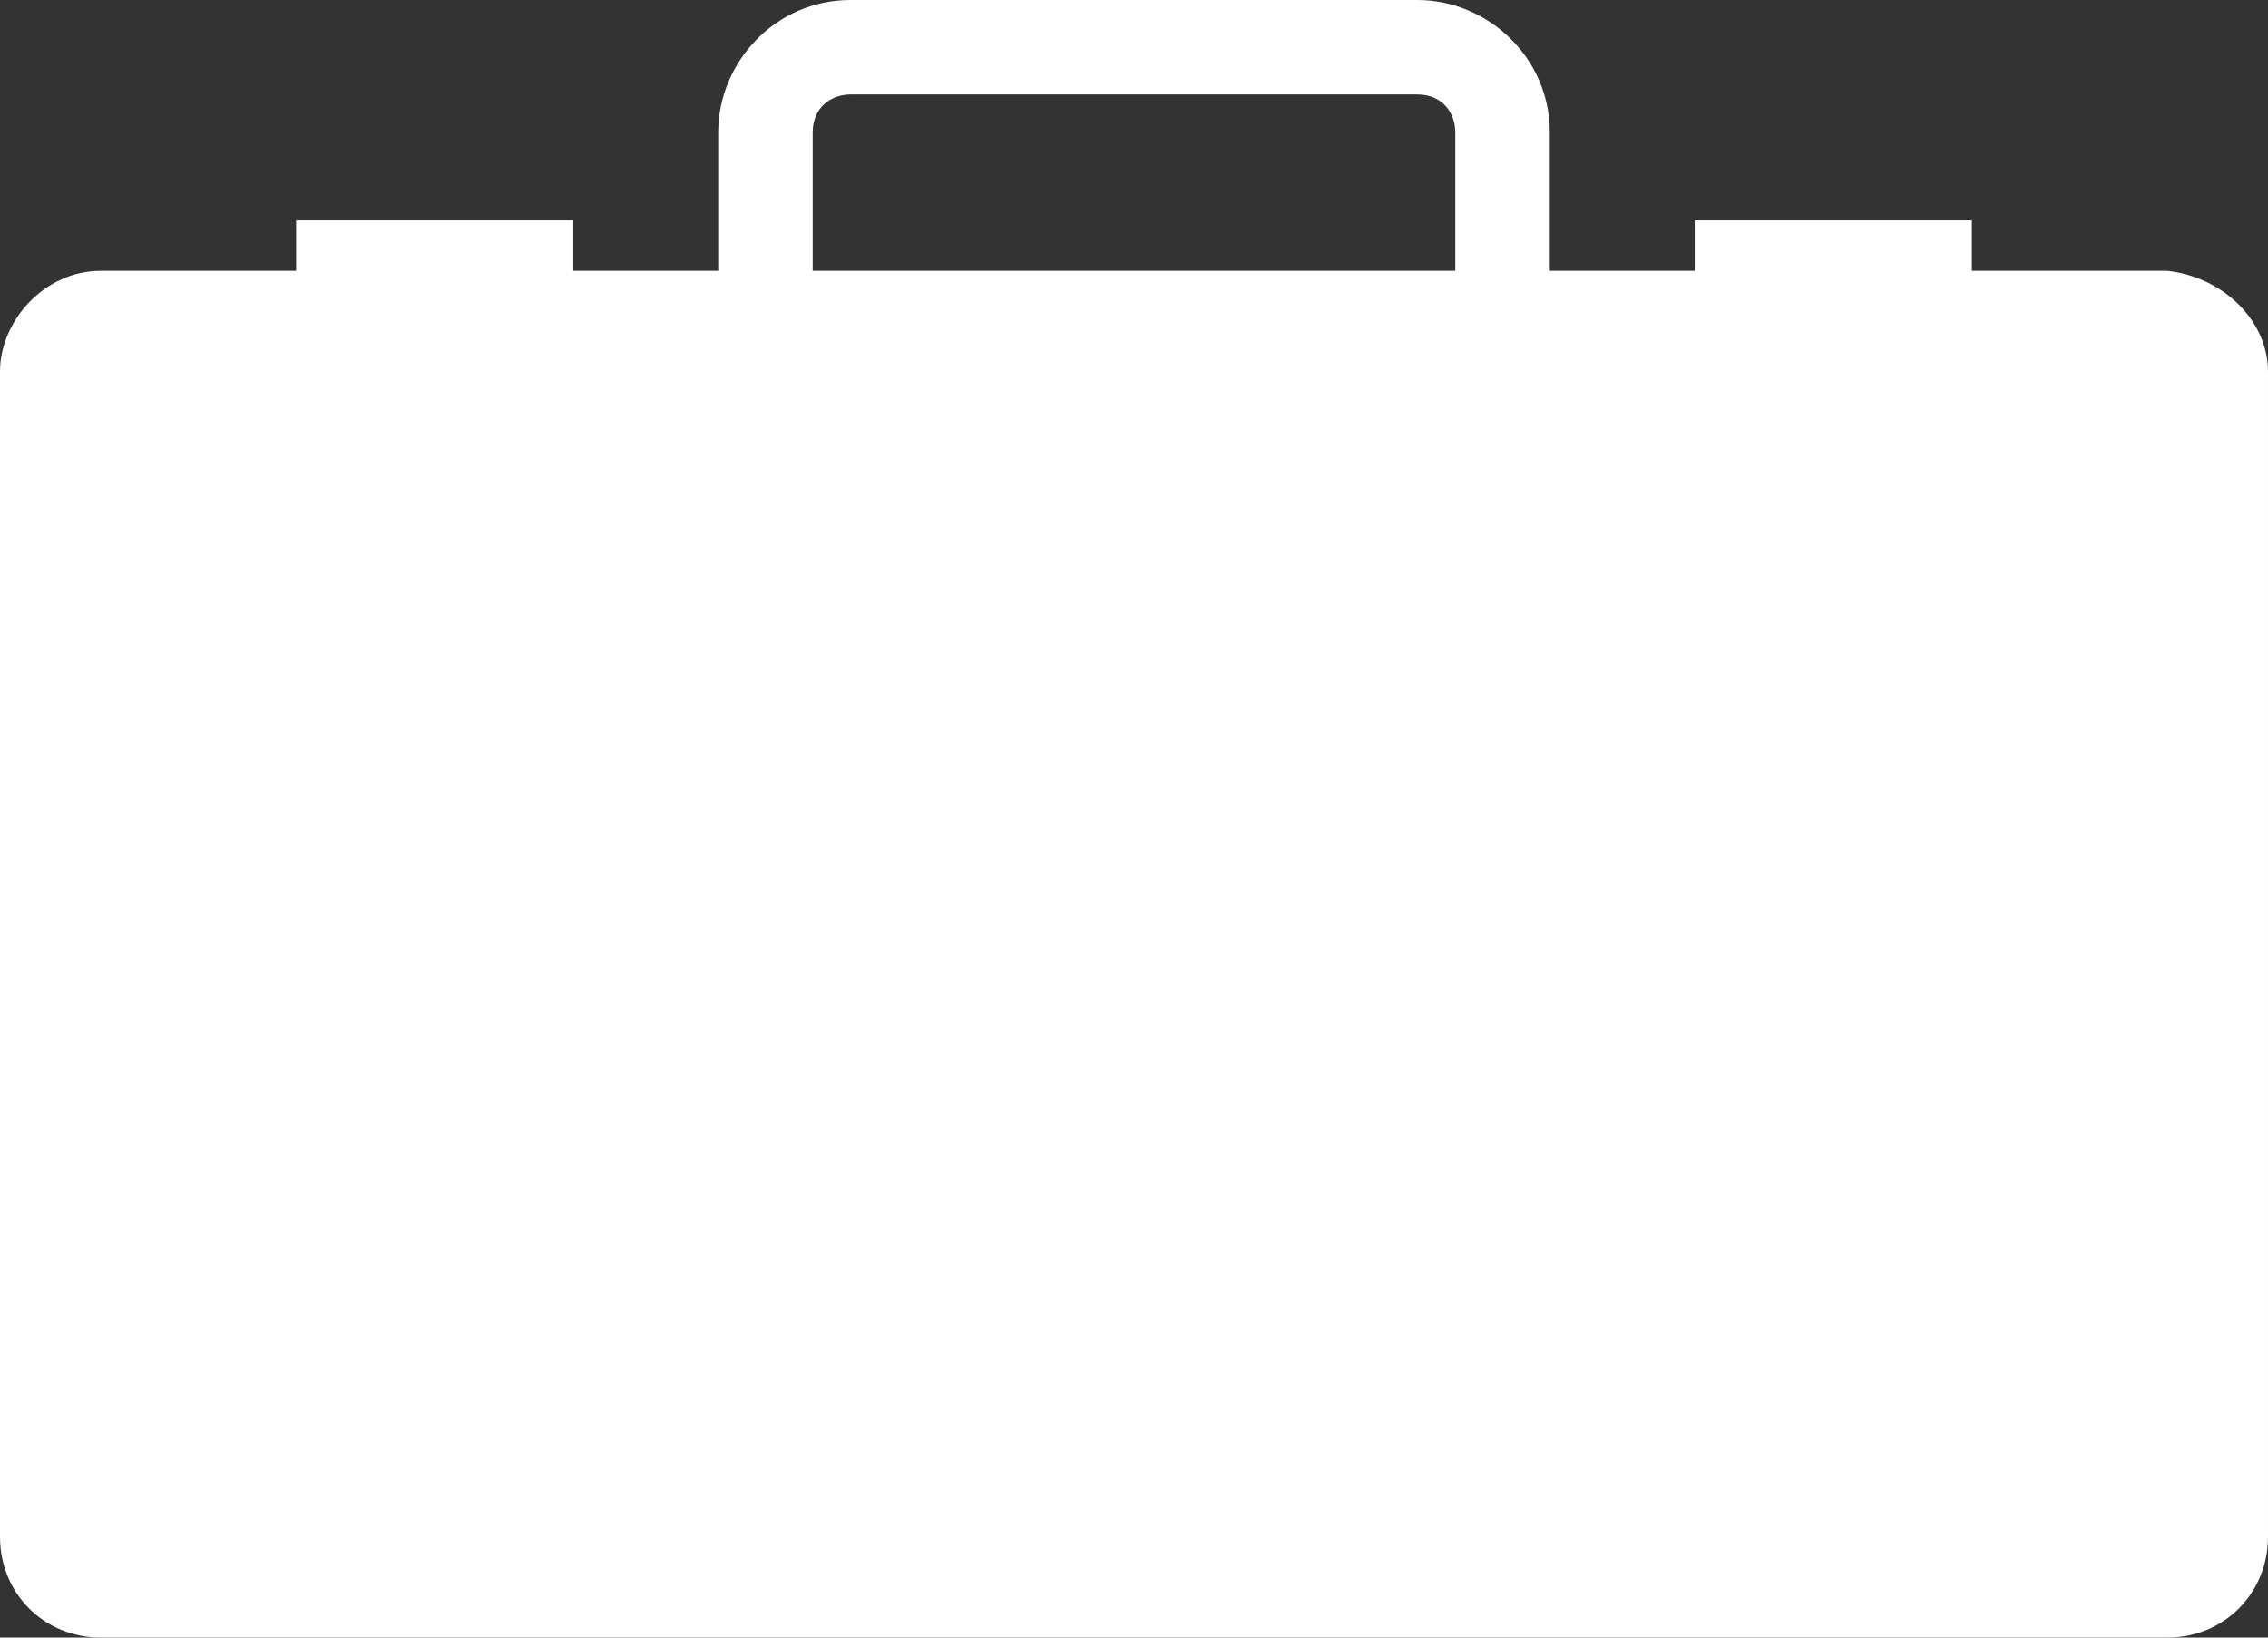 <?xml version="1.0" encoding="utf-8"?>
<!-- Generator: Adobe Illustrator 25.1.0, SVG Export Plug-In . SVG Version: 6.00 Build 0)  -->
<svg version="1.1" id="b91db7c4-945f-4f53-8b56-38fcc40c88cc" xmlns="http://www.w3.org/2000/svg" xmlns:xlink="http://www.w3.org/1999/xlink" x="0px" y="0px" viewBox="0 0 36 26" style="enable-background:new 0 0 36 26;" xml:space="preserve">
  <rect x="0" y="0" width="36" height="26" fill="#333333" stroke="none"/>
  <style type="text/css">
	.st0{fill:#FFFFFF;}
</style>
  <path id="adb69d82-1d80-4245-9363-14dd60e84858" class="st0" d="M23.1,4.3H12.9V2.1c0-0.4,0.3-0.6,0.6-0.6l0,0h9
	c0.4,0,0.6,0.3,0.6,0.6L23.1,4.3z M34.4,4.3h-3.1V3.5h-4.4v0.8h-2.3V2.1c0-1.2-1-2.1-2.1-2.1h-9c-1.2,0-2.1,1-2.1,2.1v2.2H9.1V3.5
	H4.7v0.8H1.6C0.7,4.3,0,5.1,0,5.9v18.5C0,25.3,0.7,26,1.6,26h32.8c0.9,0,1.6-0.7,1.6-1.6V5.9C36,5.1,35.3,4.4,34.4,4.3" />
</svg>